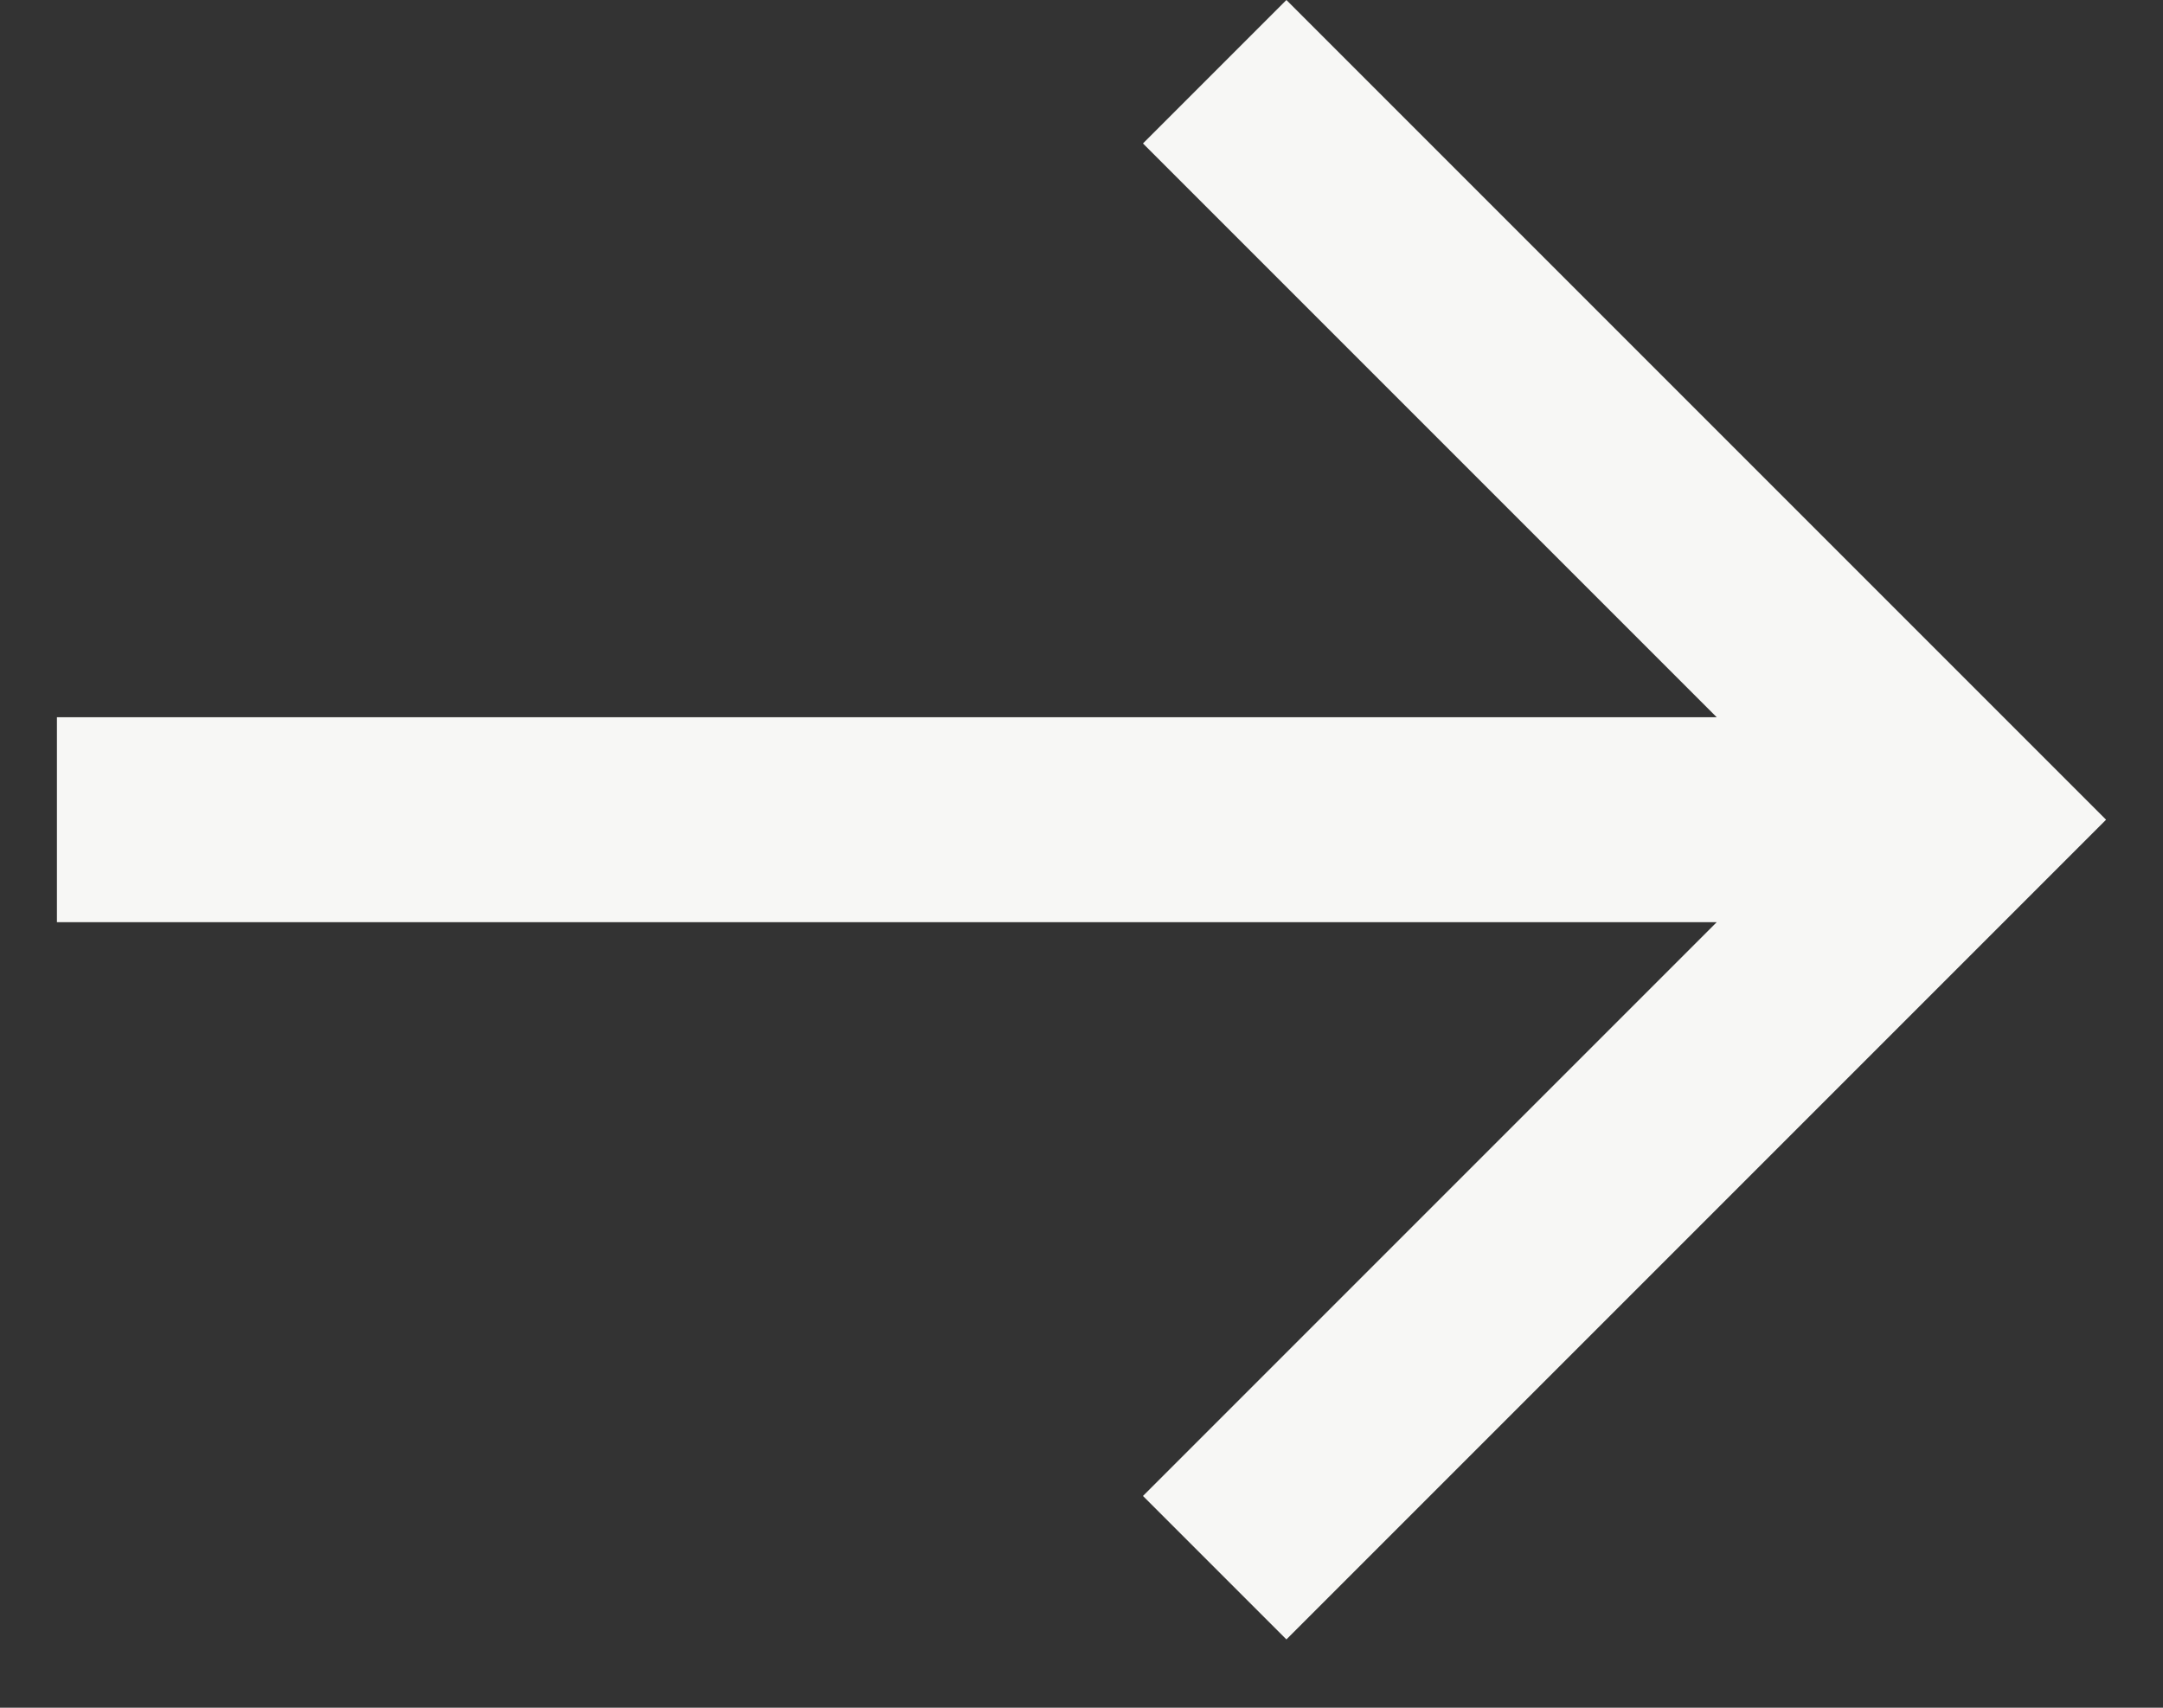 <svg width="19" height="15" viewBox="0 0 19 15" fill="none" xmlns="http://www.w3.org/2000/svg">
<rect x="0" y="0" width="19" height="15" fill="#333333" stroke="none"/>
<path d="M11.3 0L10.04 1.26L15.08 6.3H0.5V8.1H15.08L10.04 13.14L11.3 14.4L18.5 7.2L11.3 0Z" fill="#F7F7F5"/>
</svg>
